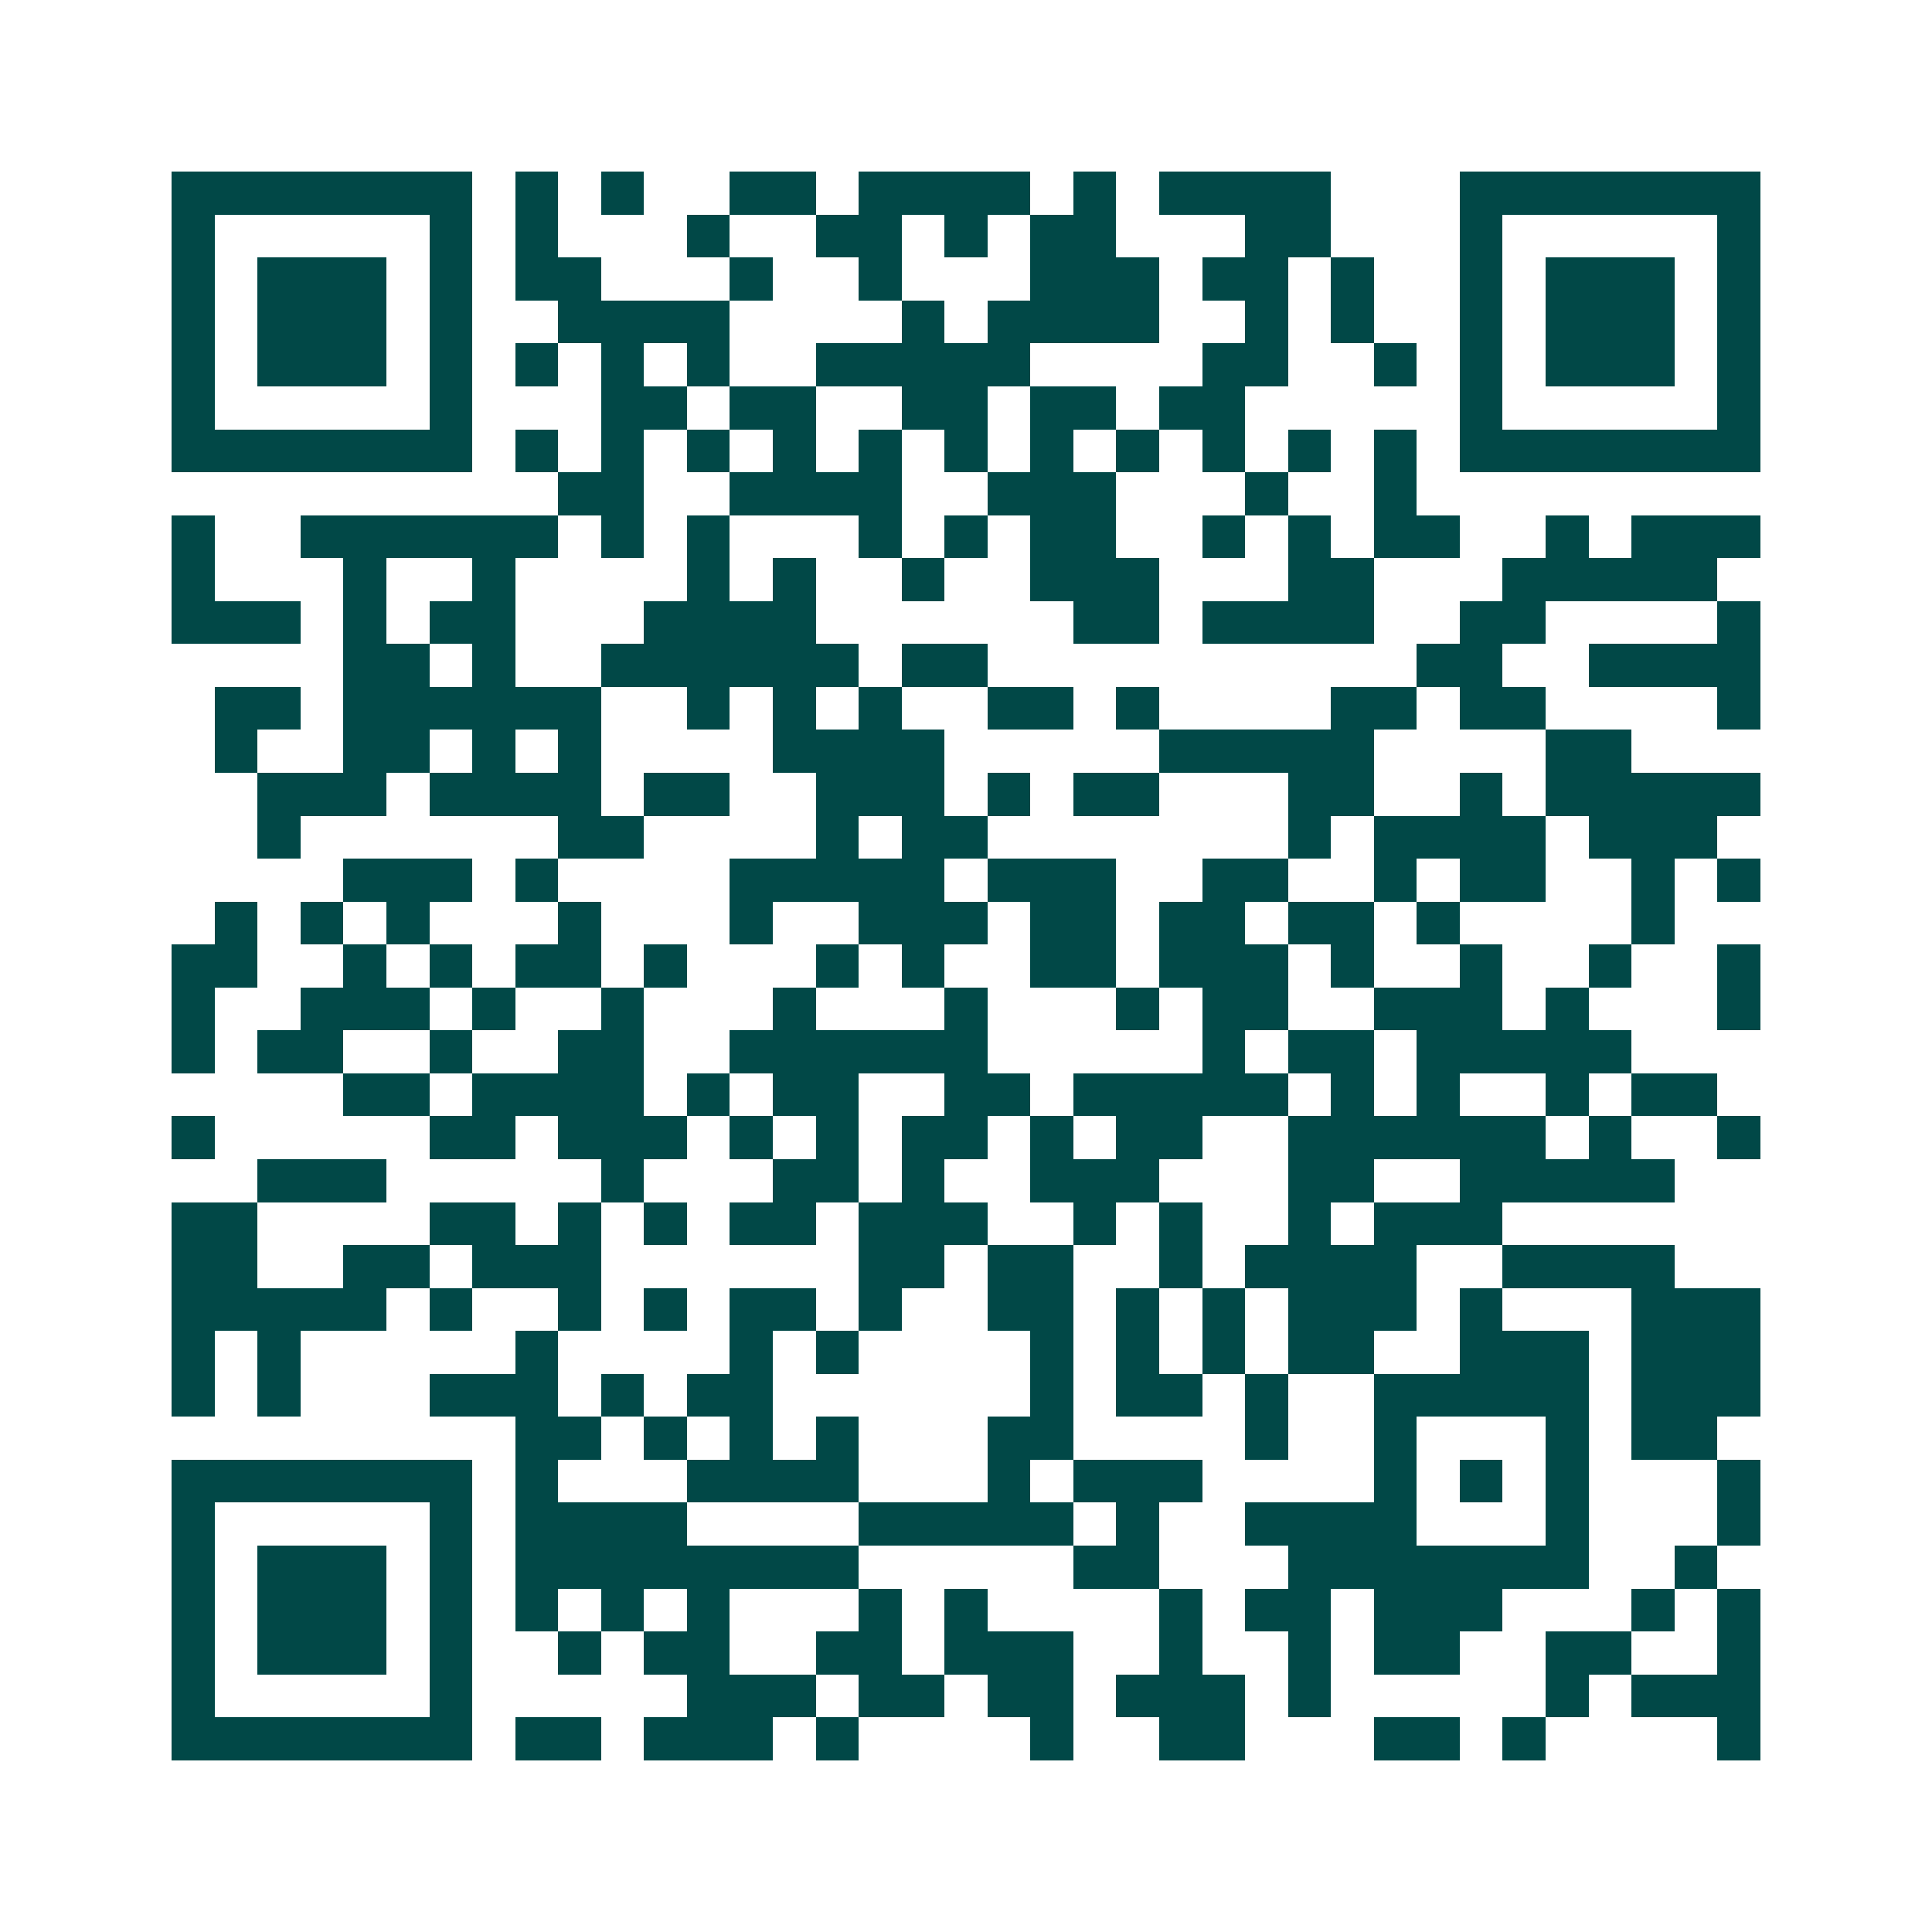 <svg xmlns="http://www.w3.org/2000/svg" width="200" height="200" viewBox="0 0 45 45" shape-rendering="crispEdges"><path fill="#ffffff" d="M0 0h45v45H0z"/><path stroke="#014847" d="M4 4.5h7m1 0h1m1 0h1m2 0h2m1 0h4m1 0h1m1 0h4m3 0h7M4 5.5h1m5 0h1m1 0h1m3 0h1m2 0h2m1 0h1m1 0h2m3 0h2m3 0h1m5 0h1M4 6.5h1m1 0h3m1 0h1m1 0h2m3 0h1m2 0h1m3 0h3m1 0h2m1 0h1m2 0h1m1 0h3m1 0h1M4 7.5h1m1 0h3m1 0h1m2 0h4m4 0h1m1 0h4m2 0h1m1 0h1m2 0h1m1 0h3m1 0h1M4 8.5h1m1 0h3m1 0h1m1 0h1m1 0h1m1 0h1m2 0h5m4 0h2m2 0h1m1 0h1m1 0h3m1 0h1M4 9.5h1m5 0h1m3 0h2m1 0h2m2 0h2m1 0h2m1 0h2m5 0h1m5 0h1M4 10.5h7m1 0h1m1 0h1m1 0h1m1 0h1m1 0h1m1 0h1m1 0h1m1 0h1m1 0h1m1 0h1m1 0h1m1 0h7M13 11.5h2m2 0h4m2 0h3m3 0h1m2 0h1M4 12.5h1m2 0h6m1 0h1m1 0h1m3 0h1m1 0h1m1 0h2m2 0h1m1 0h1m1 0h2m2 0h1m1 0h3M4 13.5h1m3 0h1m2 0h1m4 0h1m1 0h1m2 0h1m2 0h3m3 0h2m3 0h5M4 14.5h3m1 0h1m1 0h2m3 0h4m6 0h2m1 0h4m2 0h2m4 0h1M8 15.5h2m1 0h1m2 0h6m1 0h2m10 0h2m2 0h4M5 16.5h2m1 0h6m2 0h1m1 0h1m1 0h1m2 0h2m1 0h1m4 0h2m1 0h2m4 0h1M5 17.5h1m2 0h2m1 0h1m1 0h1m4 0h4m5 0h5m4 0h2M6 18.5h3m1 0h4m1 0h2m2 0h3m1 0h1m1 0h2m3 0h2m2 0h1m1 0h5M6 19.5h1m6 0h2m4 0h1m1 0h2m7 0h1m1 0h4m1 0h3M8 20.5h3m1 0h1m4 0h5m1 0h3m2 0h2m2 0h1m1 0h2m2 0h1m1 0h1M5 21.5h1m1 0h1m1 0h1m3 0h1m3 0h1m2 0h3m1 0h2m1 0h2m1 0h2m1 0h1m4 0h1M4 22.5h2m2 0h1m1 0h1m1 0h2m1 0h1m3 0h1m1 0h1m2 0h2m1 0h3m1 0h1m2 0h1m2 0h1m2 0h1M4 23.5h1m2 0h3m1 0h1m2 0h1m3 0h1m3 0h1m3 0h1m1 0h2m2 0h3m1 0h1m3 0h1M4 24.5h1m1 0h2m2 0h1m2 0h2m2 0h6m5 0h1m1 0h2m1 0h5M8 25.5h2m1 0h4m1 0h1m1 0h2m2 0h2m1 0h5m1 0h1m1 0h1m2 0h1m1 0h2M4 26.5h1m5 0h2m1 0h3m1 0h1m1 0h1m1 0h2m1 0h1m1 0h2m2 0h6m1 0h1m2 0h1M6 27.5h3m5 0h1m3 0h2m1 0h1m2 0h3m3 0h2m2 0h5M4 28.5h2m4 0h2m1 0h1m1 0h1m1 0h2m1 0h3m2 0h1m1 0h1m2 0h1m1 0h3M4 29.5h2m2 0h2m1 0h3m6 0h2m1 0h2m2 0h1m1 0h4m2 0h4M4 30.5h5m1 0h1m2 0h1m1 0h1m1 0h2m1 0h1m2 0h2m1 0h1m1 0h1m1 0h3m1 0h1m3 0h3M4 31.5h1m1 0h1m5 0h1m4 0h1m1 0h1m4 0h1m1 0h1m1 0h1m1 0h2m2 0h3m1 0h3M4 32.5h1m1 0h1m3 0h3m1 0h1m1 0h2m6 0h1m1 0h2m1 0h1m2 0h5m1 0h3M12 33.5h2m1 0h1m1 0h1m1 0h1m3 0h2m4 0h1m2 0h1m3 0h1m1 0h2M4 34.5h7m1 0h1m3 0h4m3 0h1m1 0h3m4 0h1m1 0h1m1 0h1m3 0h1M4 35.5h1m5 0h1m1 0h4m4 0h5m1 0h1m2 0h4m3 0h1m3 0h1M4 36.5h1m1 0h3m1 0h1m1 0h8m5 0h2m3 0h7m2 0h1M4 37.5h1m1 0h3m1 0h1m1 0h1m1 0h1m1 0h1m3 0h1m1 0h1m4 0h1m1 0h2m1 0h3m3 0h1m1 0h1M4 38.5h1m1 0h3m1 0h1m2 0h1m1 0h2m2 0h2m1 0h3m2 0h1m2 0h1m1 0h2m2 0h2m2 0h1M4 39.5h1m5 0h1m5 0h3m1 0h2m1 0h2m1 0h3m1 0h1m5 0h1m1 0h3M4 40.5h7m1 0h2m1 0h3m1 0h1m4 0h1m2 0h2m3 0h2m1 0h1m4 0h1"/></svg>
